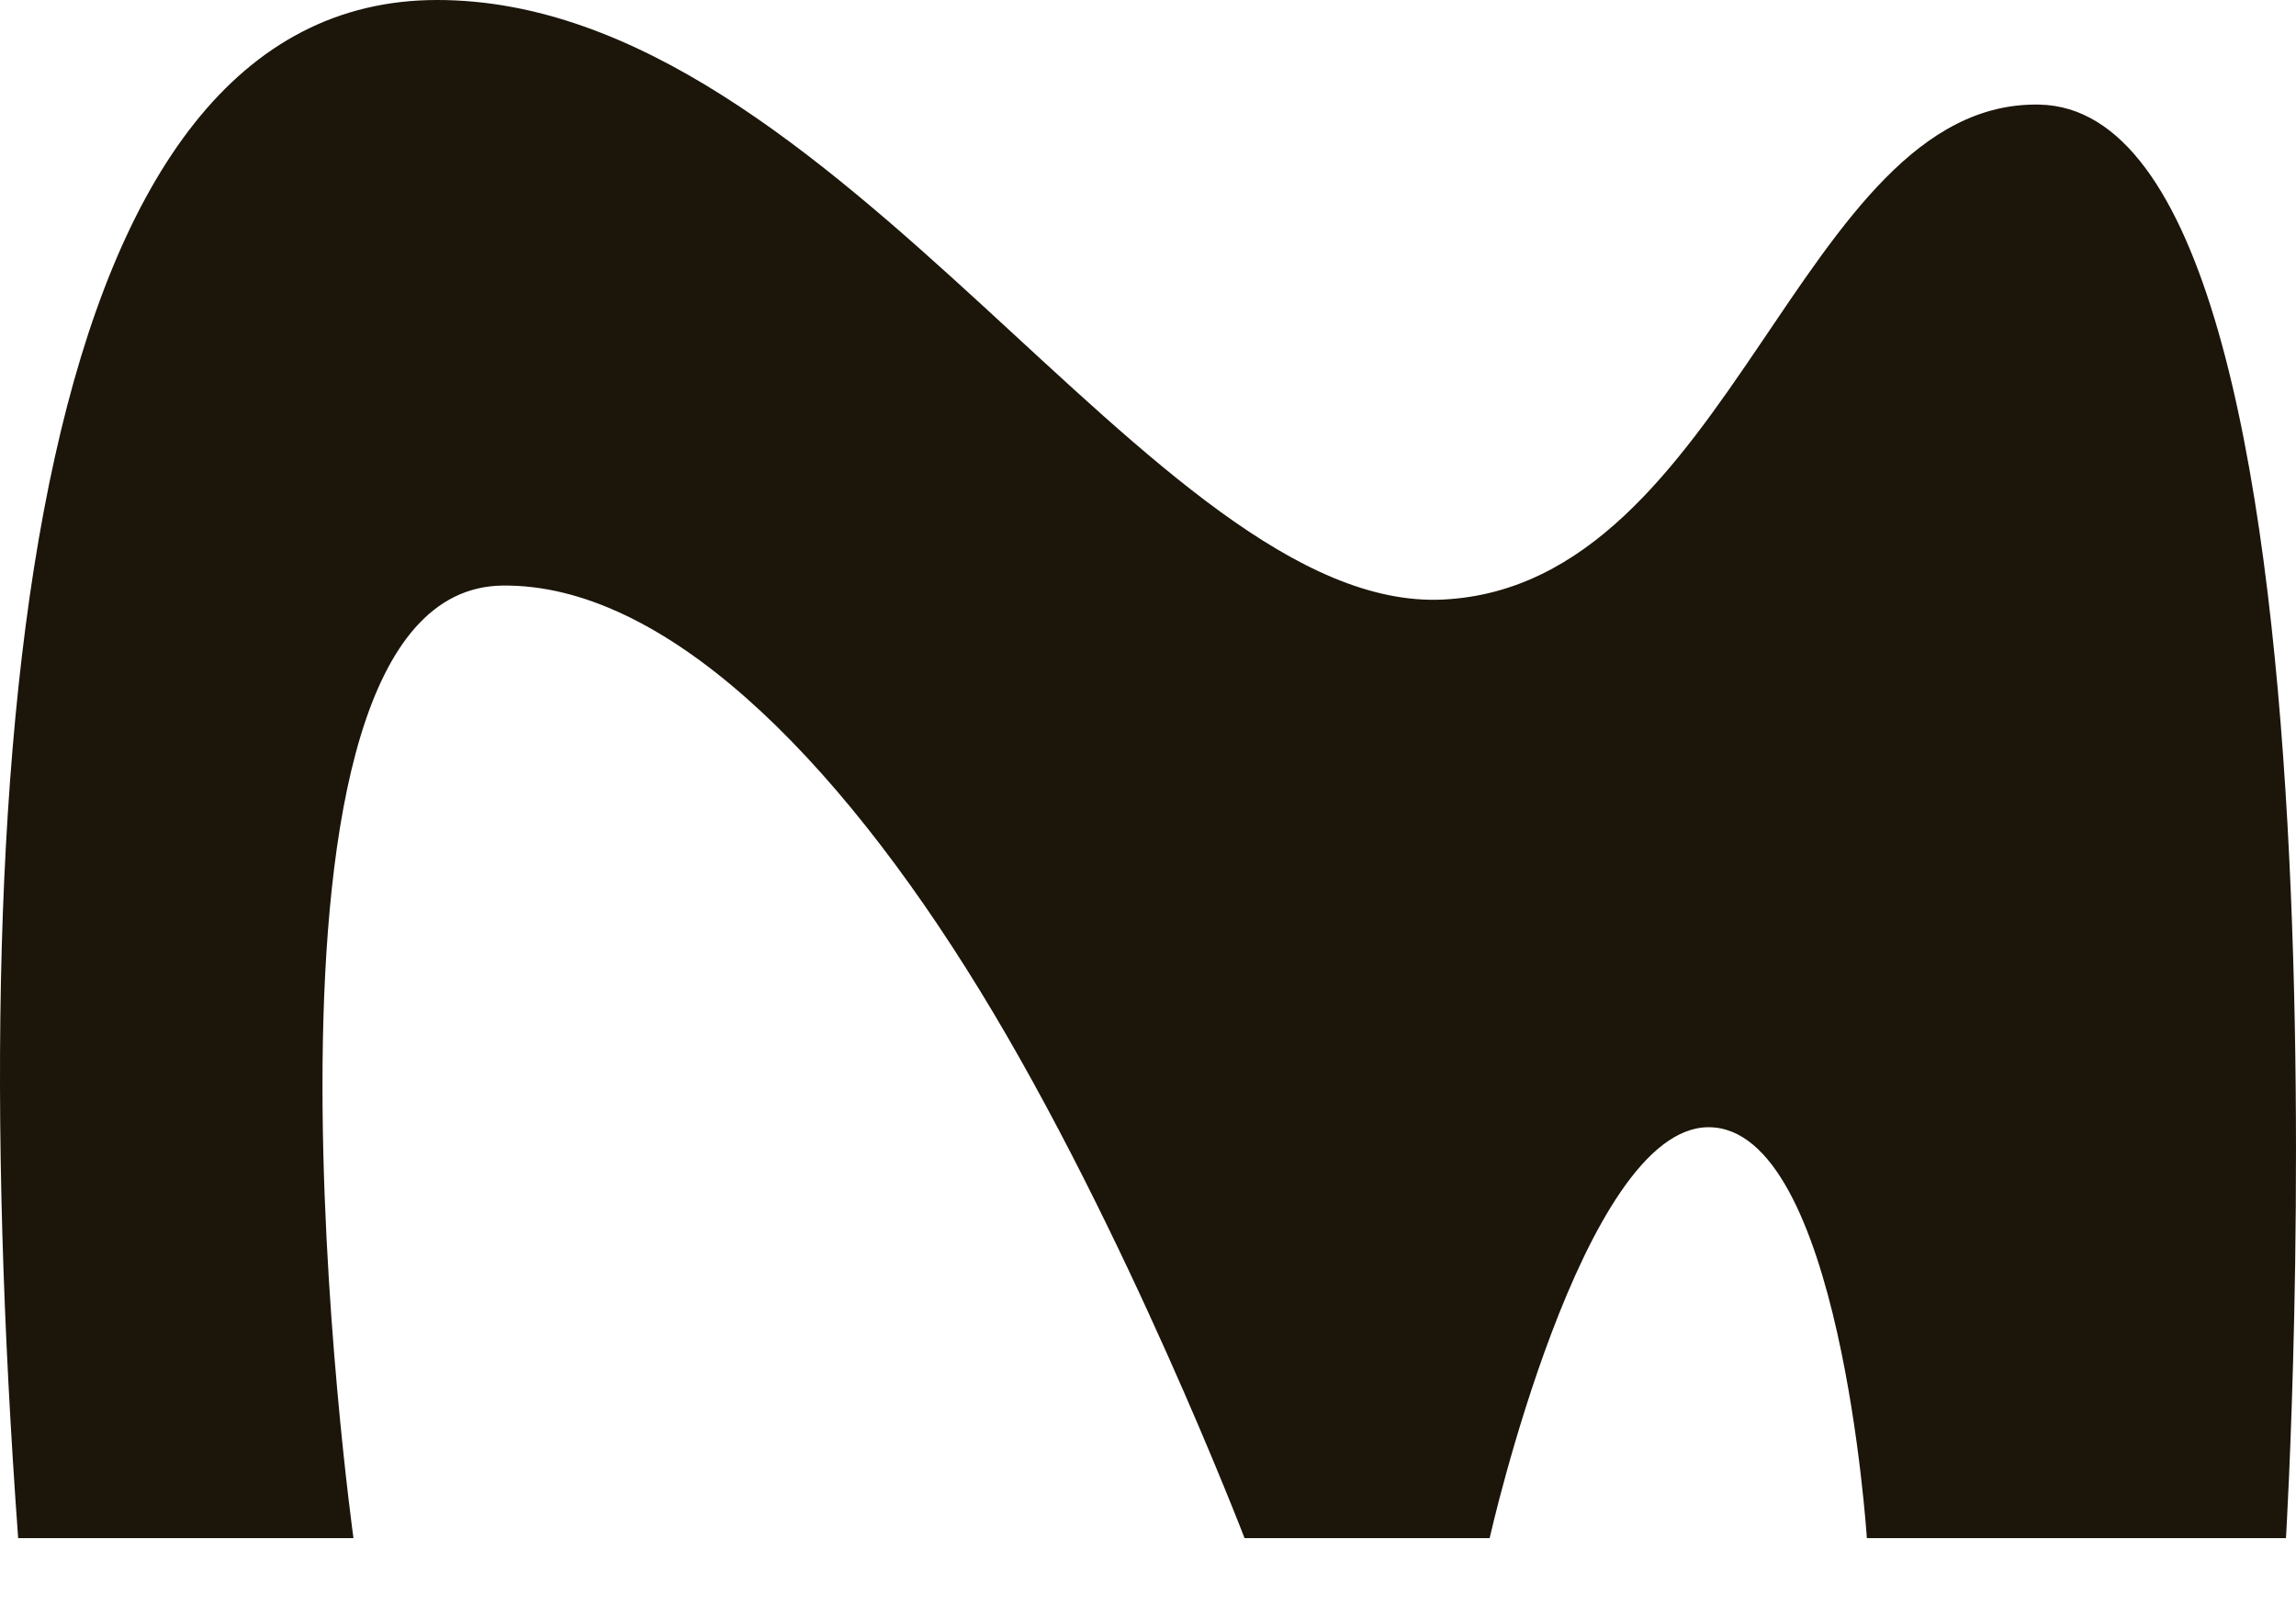 <svg width="100" height="70" viewBox="0 0 100 70" fill="none" xmlns="http://www.w3.org/2000/svg">
<path d="M0.791 67H15.395C15.395 67 9.644 25.658 21.885 25.507C28.827 25.421 36.318 32.769 42.676 43.142C49.035 53.516 54.205 67 54.205 67H64.88C64.88 67 68.901 49.108 74.412 49.101C80.16 49.094 81.309 67 81.309 67H99.563C99.563 67 103.318 4.829 88.813 4.556C78.374 4.359 75.426 25.507 62.851 26.116C50.276 26.728 36.486 0 19.042 0C1.599 0 -1.848 30.797 0.791 67Z" fill="#1B150A"/>
</svg>
